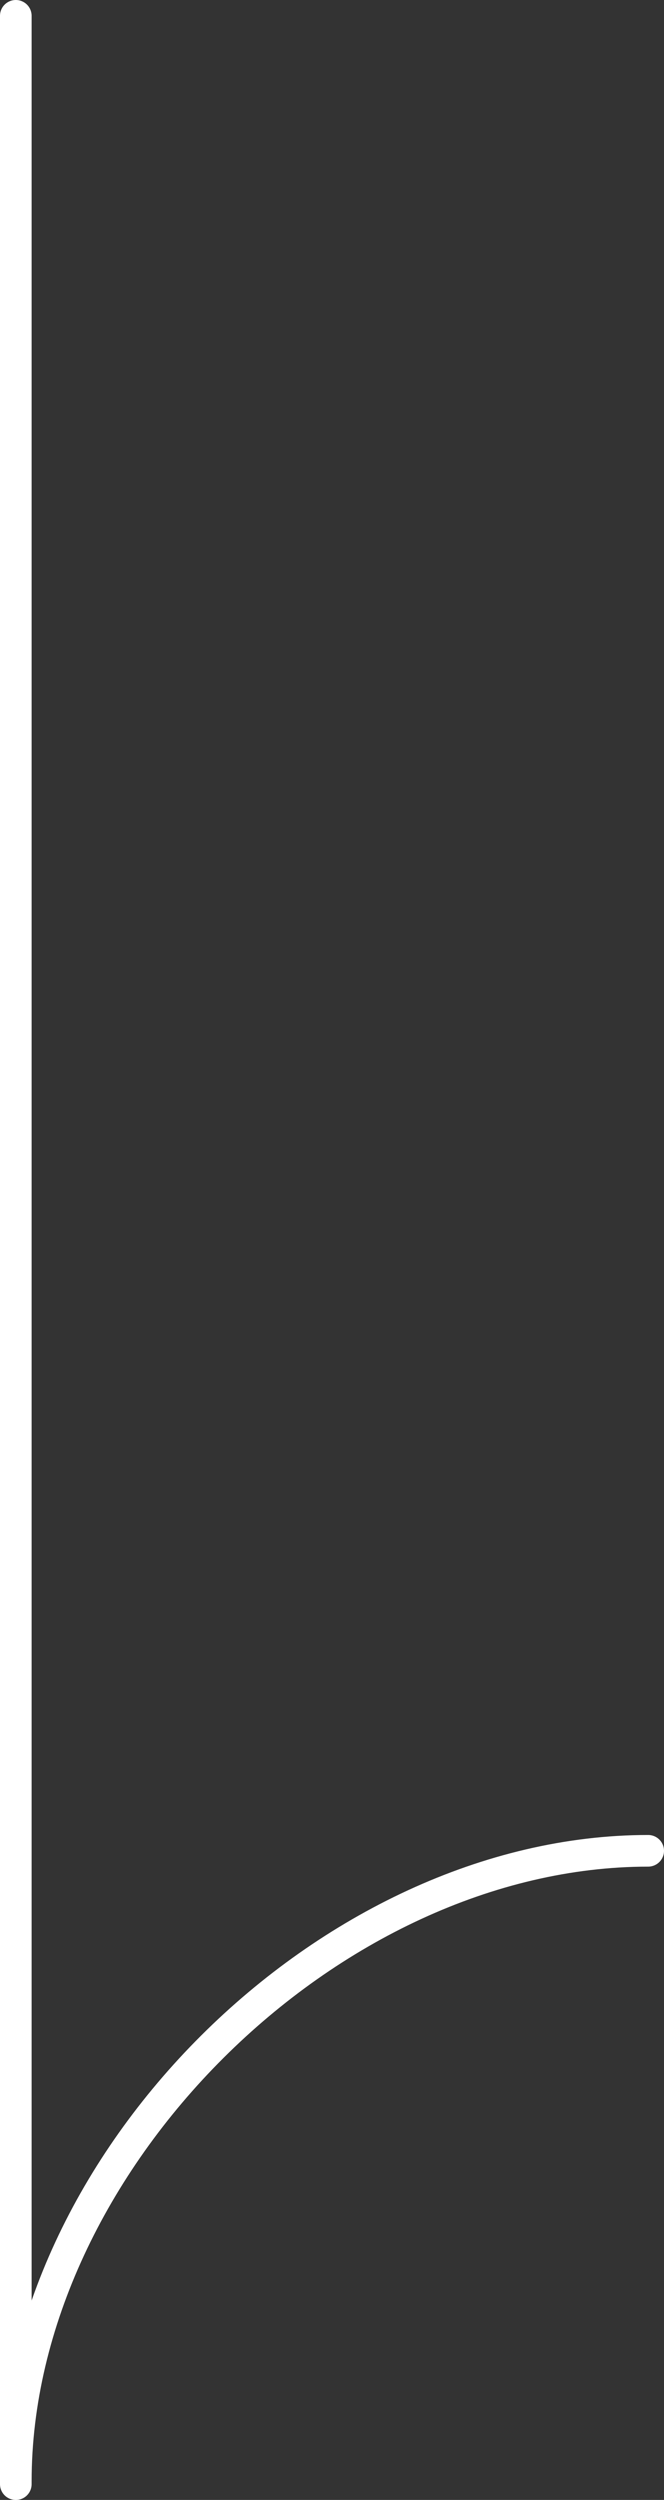 <?xml version="1.0" encoding="UTF-8"?><svg id="Layer_1" xmlns="http://www.w3.org/2000/svg" width="21" height="79" viewBox="0 0 21 79"><rect x="0" y="0" width="21" height="79" fill="#333333" stroke="none"/><defs><style>.cls-1{fill:none;stroke:#fff;stroke-linecap:round;stroke-linejoin:round;}</style></defs><path class="cls-1" d="m20.5,58.487c-10.094,0-20,9.869-20,19.926v.088V.5"/></svg>